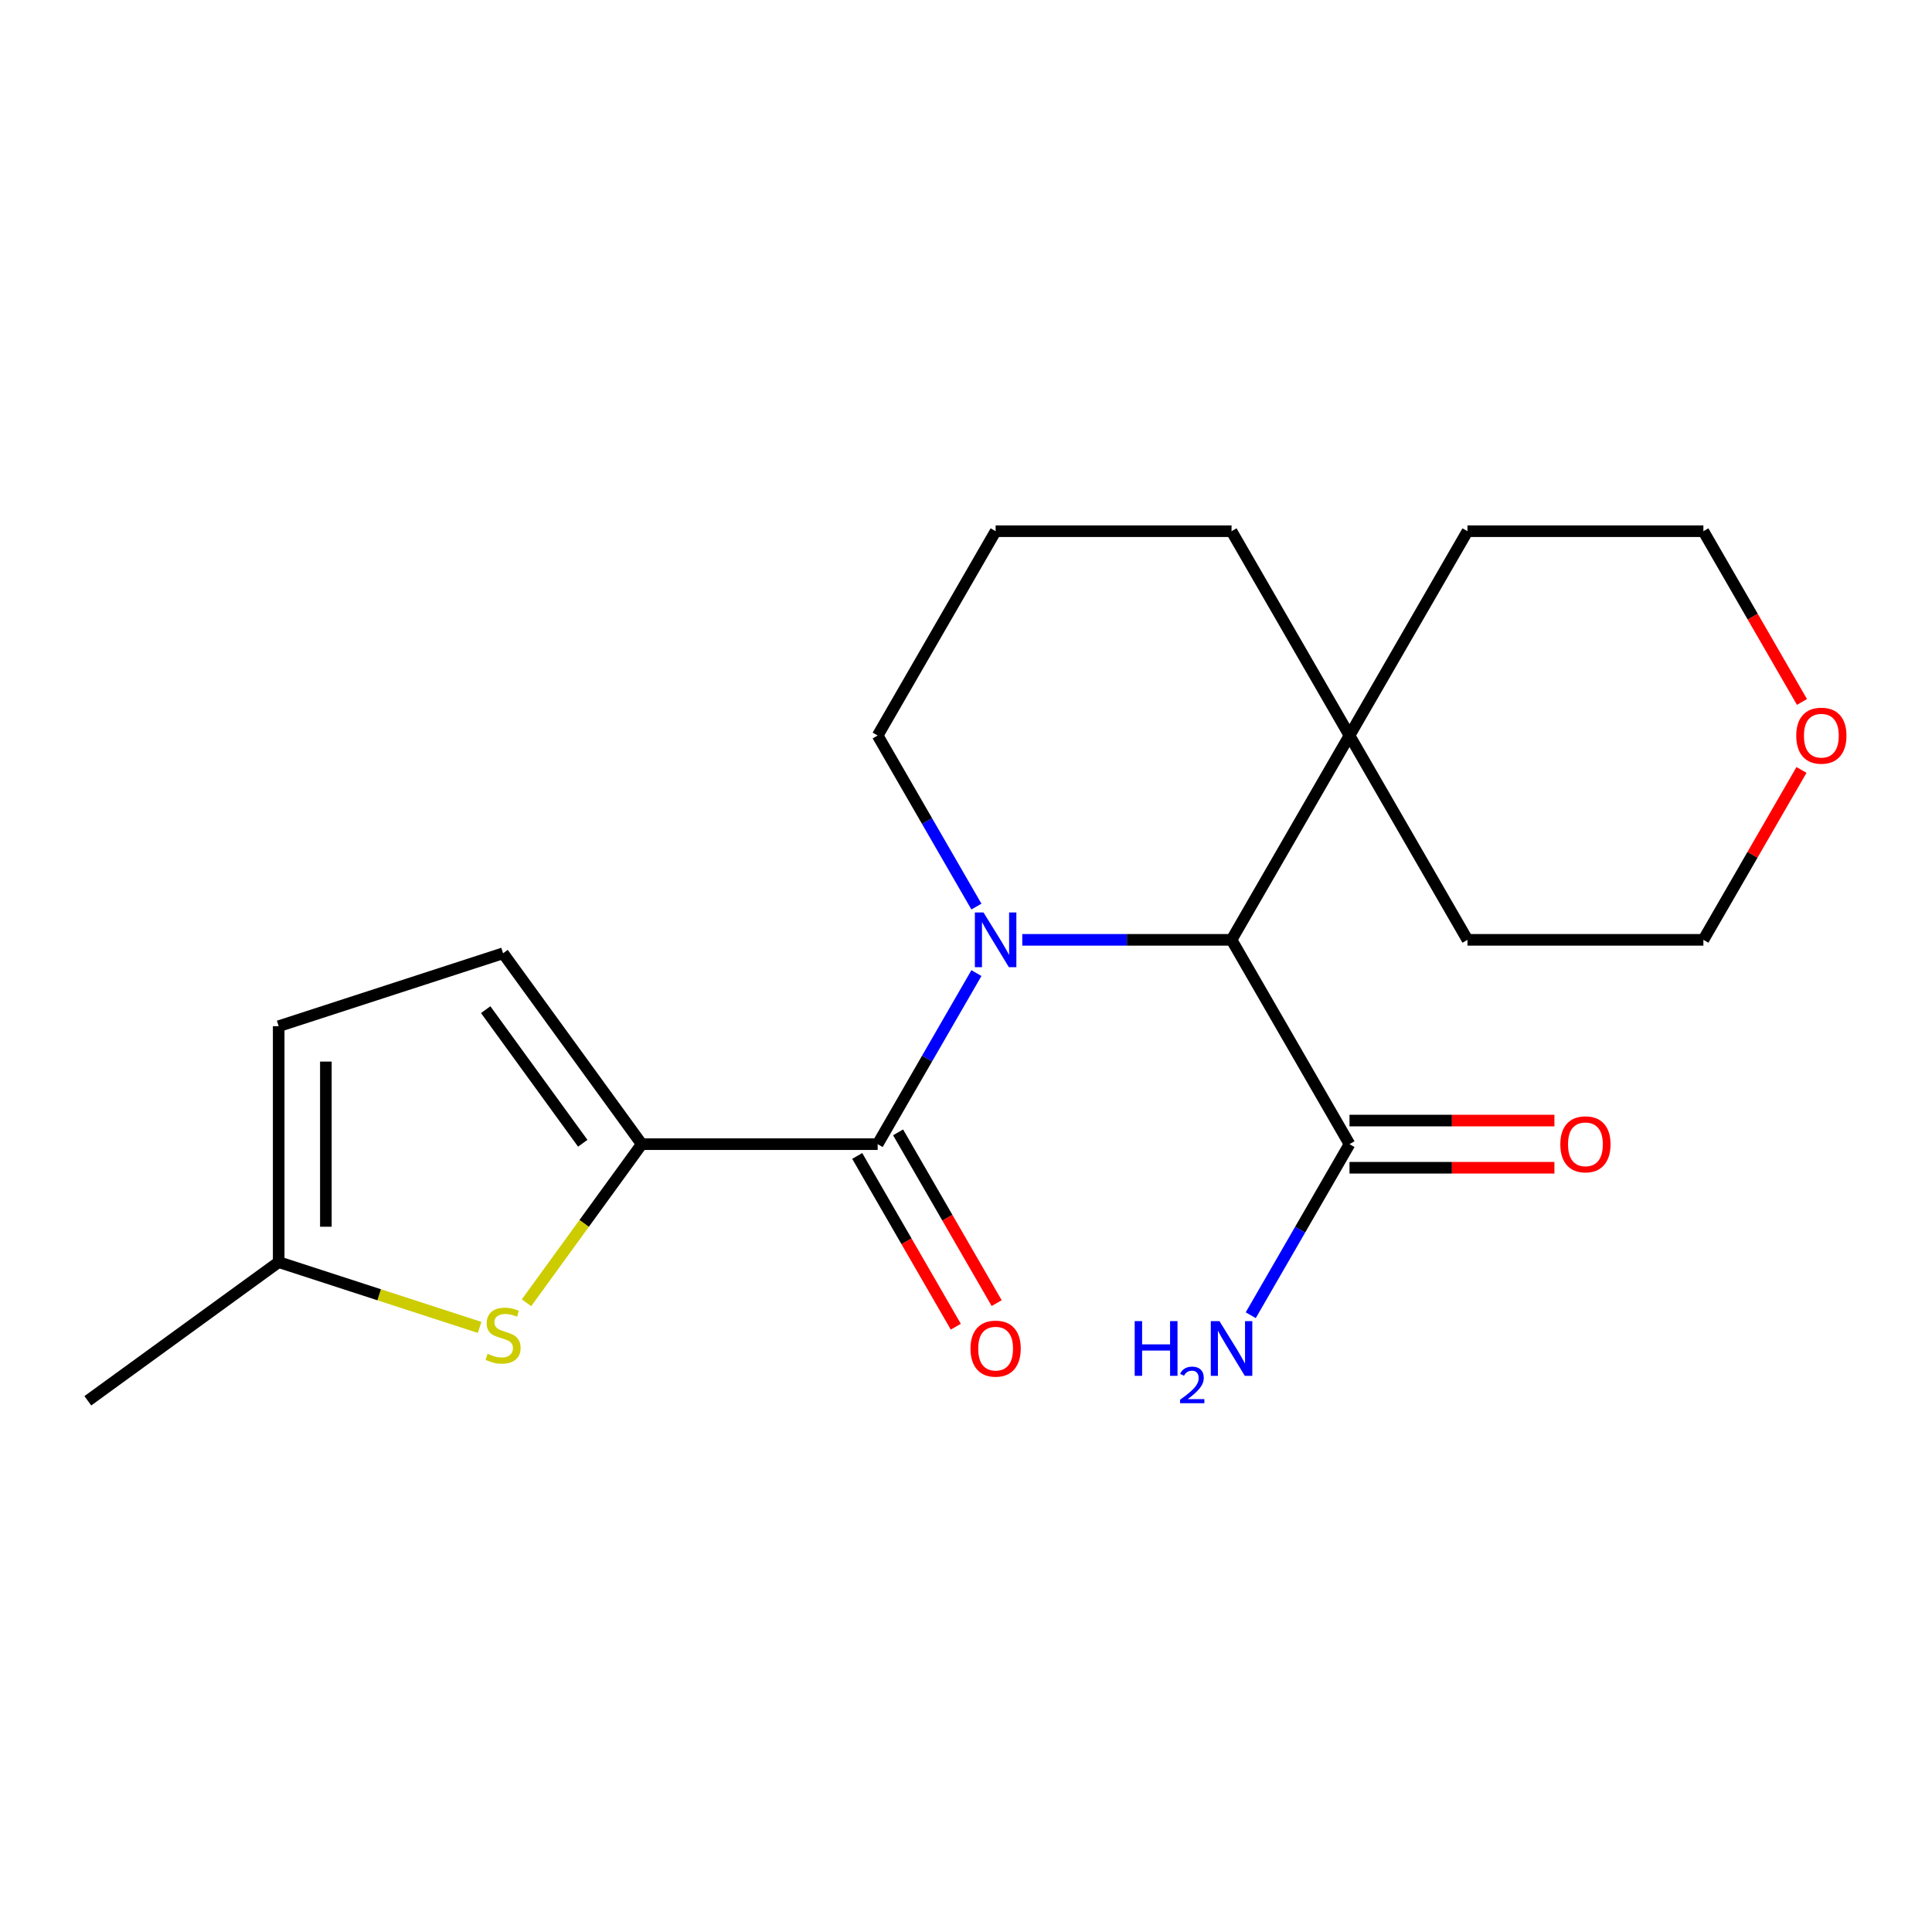 <?xml version='1.0' encoding='iso-8859-1'?>
<svg version='1.1' baseProfile='full'
              xmlns='http://www.w3.org/2000/svg'
                      xmlns:rdkit='http://www.rdkit.org/xml'
                      xmlns:xlink='http://www.w3.org/1999/xlink'
                  xml:space='preserve'
width='1000px' height='1000px' viewBox='0 0 1000 1000'>
<!-- END OF HEADER -->
<rect style='opacity:1.0;fill:#FFFFFF;stroke:none' width='1000' height='1000' x='0' y='0'> </rect>
<path class='bond-0' d='M 505.393,503.673 L 479.834,547.943' style='fill:none;fill-rule:evenodd;stroke:#0000FF;stroke-width:6px;stroke-linecap:butt;stroke-linejoin:miter;stroke-opacity:1' />
<path class='bond-0' d='M 479.834,547.943 L 454.274,592.214' style='fill:none;fill-rule:evenodd;stroke:#000000;stroke-width:6px;stroke-linecap:butt;stroke-linejoin:miter;stroke-opacity:1' />
<path class='bond-2' d='M 529.124,486.46 L 583.284,486.46' style='fill:none;fill-rule:evenodd;stroke:#0000FF;stroke-width:6px;stroke-linecap:butt;stroke-linejoin:miter;stroke-opacity:1' />
<path class='bond-2' d='M 583.284,486.46 L 637.445,486.46' style='fill:none;fill-rule:evenodd;stroke:#000000;stroke-width:6px;stroke-linecap:butt;stroke-linejoin:miter;stroke-opacity:1' />
<path class='bond-11' d='M 505.393,469.247 L 479.834,424.977' style='fill:none;fill-rule:evenodd;stroke:#0000FF;stroke-width:6px;stroke-linecap:butt;stroke-linejoin:miter;stroke-opacity:1' />
<path class='bond-11' d='M 479.834,424.977 L 454.274,380.706' style='fill:none;fill-rule:evenodd;stroke:#000000;stroke-width:6px;stroke-linecap:butt;stroke-linejoin:miter;stroke-opacity:1' />
<path class='bond-1' d='M 454.274,592.214 L 332.16,592.214' style='fill:none;fill-rule:evenodd;stroke:#000000;stroke-width:6px;stroke-linecap:butt;stroke-linejoin:miter;stroke-opacity:1' />
<path class='bond-9' d='M 443.699,598.319 L 469.212,642.51' style='fill:none;fill-rule:evenodd;stroke:#000000;stroke-width:6px;stroke-linecap:butt;stroke-linejoin:miter;stroke-opacity:1' />
<path class='bond-9' d='M 469.212,642.51 L 494.725,686.7' style='fill:none;fill-rule:evenodd;stroke:#FF0000;stroke-width:6px;stroke-linecap:butt;stroke-linejoin:miter;stroke-opacity:1' />
<path class='bond-9' d='M 464.85,586.108 L 490.363,630.298' style='fill:none;fill-rule:evenodd;stroke:#000000;stroke-width:6px;stroke-linecap:butt;stroke-linejoin:miter;stroke-opacity:1' />
<path class='bond-9' d='M 490.363,630.298 L 515.876,674.489' style='fill:none;fill-rule:evenodd;stroke:#FF0000;stroke-width:6px;stroke-linecap:butt;stroke-linejoin:miter;stroke-opacity:1' />
<path class='bond-3' d='M 332.16,592.214 L 302.339,633.26' style='fill:none;fill-rule:evenodd;stroke:#000000;stroke-width:6px;stroke-linecap:butt;stroke-linejoin:miter;stroke-opacity:1' />
<path class='bond-3' d='M 302.339,633.26 L 272.517,674.306' style='fill:none;fill-rule:evenodd;stroke:#CCCC00;stroke-width:6px;stroke-linecap:butt;stroke-linejoin:miter;stroke-opacity:1' />
<path class='bond-4' d='M 332.16,592.214 L 260.384,493.422' style='fill:none;fill-rule:evenodd;stroke:#000000;stroke-width:6px;stroke-linecap:butt;stroke-linejoin:miter;stroke-opacity:1' />
<path class='bond-4' d='M 301.635,591.75 L 251.392,522.596' style='fill:none;fill-rule:evenodd;stroke:#000000;stroke-width:6px;stroke-linecap:butt;stroke-linejoin:miter;stroke-opacity:1' />
<path class='bond-5' d='M 637.445,486.46 L 698.502,592.214' style='fill:none;fill-rule:evenodd;stroke:#000000;stroke-width:6px;stroke-linecap:butt;stroke-linejoin:miter;stroke-opacity:1' />
<path class='bond-7' d='M 637.445,486.46 L 698.502,380.706' style='fill:none;fill-rule:evenodd;stroke:#000000;stroke-width:6px;stroke-linecap:butt;stroke-linejoin:miter;stroke-opacity:1' />
<path class='bond-6' d='M 248.251,687.064 L 196.249,670.167' style='fill:none;fill-rule:evenodd;stroke:#CCCC00;stroke-width:6px;stroke-linecap:butt;stroke-linejoin:miter;stroke-opacity:1' />
<path class='bond-6' d='M 196.249,670.167 L 144.247,653.271' style='fill:none;fill-rule:evenodd;stroke:#000000;stroke-width:6px;stroke-linecap:butt;stroke-linejoin:miter;stroke-opacity:1' />
<path class='bond-8' d='M 260.384,493.422 L 144.247,531.157' style='fill:none;fill-rule:evenodd;stroke:#000000;stroke-width:6px;stroke-linecap:butt;stroke-linejoin:miter;stroke-opacity:1' />
<path class='bond-10' d='M 698.502,604.425 L 751.532,604.425' style='fill:none;fill-rule:evenodd;stroke:#000000;stroke-width:6px;stroke-linecap:butt;stroke-linejoin:miter;stroke-opacity:1' />
<path class='bond-10' d='M 751.532,604.425 L 804.563,604.425' style='fill:none;fill-rule:evenodd;stroke:#FF0000;stroke-width:6px;stroke-linecap:butt;stroke-linejoin:miter;stroke-opacity:1' />
<path class='bond-10' d='M 698.502,580.002 L 751.532,580.002' style='fill:none;fill-rule:evenodd;stroke:#000000;stroke-width:6px;stroke-linecap:butt;stroke-linejoin:miter;stroke-opacity:1' />
<path class='bond-10' d='M 751.532,580.002 L 804.563,580.002' style='fill:none;fill-rule:evenodd;stroke:#FF0000;stroke-width:6px;stroke-linecap:butt;stroke-linejoin:miter;stroke-opacity:1' />
<path class='bond-13' d='M 698.502,592.214 L 672.942,636.484' style='fill:none;fill-rule:evenodd;stroke:#000000;stroke-width:6px;stroke-linecap:butt;stroke-linejoin:miter;stroke-opacity:1' />
<path class='bond-13' d='M 672.942,636.484 L 647.383,680.754' style='fill:none;fill-rule:evenodd;stroke:#0000FF;stroke-width:6px;stroke-linecap:butt;stroke-linejoin:miter;stroke-opacity:1' />
<path class='bond-18' d='M 144.247,653.271 L 45.455,725.047' style='fill:none;fill-rule:evenodd;stroke:#000000;stroke-width:6px;stroke-linecap:butt;stroke-linejoin:miter;stroke-opacity:1' />
<path class='bond-23' d='M 144.247,653.271 L 144.247,531.157' style='fill:none;fill-rule:evenodd;stroke:#000000;stroke-width:6px;stroke-linecap:butt;stroke-linejoin:miter;stroke-opacity:1' />
<path class='bond-23' d='M 168.669,634.953 L 168.669,549.474' style='fill:none;fill-rule:evenodd;stroke:#000000;stroke-width:6px;stroke-linecap:butt;stroke-linejoin:miter;stroke-opacity:1' />
<path class='bond-16' d='M 698.502,380.706 L 759.559,274.953' style='fill:none;fill-rule:evenodd;stroke:#000000;stroke-width:6px;stroke-linecap:butt;stroke-linejoin:miter;stroke-opacity:1' />
<path class='bond-17' d='M 698.502,380.706 L 759.559,486.46' style='fill:none;fill-rule:evenodd;stroke:#000000;stroke-width:6px;stroke-linecap:butt;stroke-linejoin:miter;stroke-opacity:1' />
<path class='bond-21' d='M 698.502,380.706 L 637.445,274.953' style='fill:none;fill-rule:evenodd;stroke:#000000;stroke-width:6px;stroke-linecap:butt;stroke-linejoin:miter;stroke-opacity:1' />
<path class='bond-15' d='M 454.274,380.706 L 515.331,274.953' style='fill:none;fill-rule:evenodd;stroke:#000000;stroke-width:6px;stroke-linecap:butt;stroke-linejoin:miter;stroke-opacity:1' />
<path class='bond-12' d='M 932.445,398.519 L 907.059,442.49' style='fill:none;fill-rule:evenodd;stroke:#FF0000;stroke-width:6px;stroke-linecap:butt;stroke-linejoin:miter;stroke-opacity:1' />
<path class='bond-12' d='M 907.059,442.49 L 881.672,486.46' style='fill:none;fill-rule:evenodd;stroke:#000000;stroke-width:6px;stroke-linecap:butt;stroke-linejoin:miter;stroke-opacity:1' />
<path class='bond-22' d='M 932.699,363.334 L 907.186,319.143' style='fill:none;fill-rule:evenodd;stroke:#FF0000;stroke-width:6px;stroke-linecap:butt;stroke-linejoin:miter;stroke-opacity:1' />
<path class='bond-22' d='M 907.186,319.143 L 881.672,274.953' style='fill:none;fill-rule:evenodd;stroke:#000000;stroke-width:6px;stroke-linecap:butt;stroke-linejoin:miter;stroke-opacity:1' />
<path class='bond-14' d='M 637.445,274.953 L 515.331,274.953' style='fill:none;fill-rule:evenodd;stroke:#000000;stroke-width:6px;stroke-linecap:butt;stroke-linejoin:miter;stroke-opacity:1' />
<path class='bond-19' d='M 759.559,274.953 L 881.672,274.953' style='fill:none;fill-rule:evenodd;stroke:#000000;stroke-width:6px;stroke-linecap:butt;stroke-linejoin:miter;stroke-opacity:1' />
<path class='bond-20' d='M 759.559,486.46 L 881.672,486.46' style='fill:none;fill-rule:evenodd;stroke:#000000;stroke-width:6px;stroke-linecap:butt;stroke-linejoin:miter;stroke-opacity:1' />
<path  class='atom-0' d='M 509.071 472.3
L 518.351 487.3
Q 519.271 488.78, 520.751 491.46
Q 522.231 494.14, 522.311 494.3
L 522.311 472.3
L 526.071 472.3
L 526.071 500.62
L 522.191 500.62
L 512.231 484.22
Q 511.071 482.3, 509.831 480.1
Q 508.631 477.9, 508.271 477.22
L 508.271 500.62
L 504.591 500.62
L 504.591 472.3
L 509.071 472.3
' fill='#0000FF'/>
<path  class='atom-4' d='M 252.384 700.726
Q 252.704 700.846, 254.024 701.406
Q 255.344 701.966, 256.784 702.326
Q 258.264 702.646, 259.704 702.646
Q 262.384 702.646, 263.944 701.366
Q 265.504 700.046, 265.504 697.766
Q 265.504 696.206, 264.704 695.246
Q 263.944 694.286, 262.744 693.766
Q 261.544 693.246, 259.544 692.646
Q 257.024 691.886, 255.504 691.166
Q 254.024 690.446, 252.944 688.926
Q 251.904 687.406, 251.904 684.846
Q 251.904 681.286, 254.304 679.086
Q 256.744 676.886, 261.544 676.886
Q 264.824 676.886, 268.544 678.446
L 267.624 681.526
Q 264.224 680.126, 261.664 680.126
Q 258.904 680.126, 257.384 681.286
Q 255.864 682.406, 255.904 684.366
Q 255.904 685.886, 256.664 686.806
Q 257.464 687.726, 258.584 688.246
Q 259.744 688.766, 261.664 689.366
Q 264.224 690.166, 265.744 690.966
Q 267.264 691.766, 268.344 693.406
Q 269.464 695.006, 269.464 697.766
Q 269.464 701.686, 266.824 703.806
Q 264.224 705.886, 259.864 705.886
Q 257.344 705.886, 255.424 705.326
Q 253.544 704.806, 251.304 703.886
L 252.384 700.726
' fill='#CCCC00'/>
<path  class='atom-10' d='M 502.331 698.047
Q 502.331 691.247, 505.691 687.447
Q 509.051 683.647, 515.331 683.647
Q 521.611 683.647, 524.971 687.447
Q 528.331 691.247, 528.331 698.047
Q 528.331 704.927, 524.931 708.847
Q 521.531 712.727, 515.331 712.727
Q 509.091 712.727, 505.691 708.847
Q 502.331 704.967, 502.331 698.047
M 515.331 709.527
Q 519.651 709.527, 521.971 706.647
Q 524.331 703.727, 524.331 698.047
Q 524.331 692.487, 521.971 689.687
Q 519.651 686.847, 515.331 686.847
Q 511.011 686.847, 508.651 689.647
Q 506.331 692.447, 506.331 698.047
Q 506.331 703.767, 508.651 706.647
Q 511.011 709.527, 515.331 709.527
' fill='#FF0000'/>
<path  class='atom-11' d='M 807.615 592.294
Q 807.615 585.494, 810.975 581.694
Q 814.335 577.894, 820.615 577.894
Q 826.895 577.894, 830.255 581.694
Q 833.615 585.494, 833.615 592.294
Q 833.615 599.174, 830.215 603.094
Q 826.815 606.974, 820.615 606.974
Q 814.375 606.974, 810.975 603.094
Q 807.615 599.214, 807.615 592.294
M 820.615 603.774
Q 824.935 603.774, 827.255 600.894
Q 829.615 597.974, 829.615 592.294
Q 829.615 586.734, 827.255 583.934
Q 824.935 581.094, 820.615 581.094
Q 816.295 581.094, 813.935 583.894
Q 811.615 586.694, 811.615 592.294
Q 811.615 598.014, 813.935 600.894
Q 816.295 603.774, 820.615 603.774
' fill='#FF0000'/>
<path  class='atom-13' d='M 929.729 380.786
Q 929.729 373.986, 933.089 370.186
Q 936.449 366.386, 942.729 366.386
Q 949.009 366.386, 952.369 370.186
Q 955.729 373.986, 955.729 380.786
Q 955.729 387.666, 952.329 391.586
Q 948.929 395.466, 942.729 395.466
Q 936.489 395.466, 933.089 391.586
Q 929.729 387.706, 929.729 380.786
M 942.729 392.266
Q 947.049 392.266, 949.369 389.386
Q 951.729 386.466, 951.729 380.786
Q 951.729 375.226, 949.369 372.426
Q 947.049 369.586, 942.729 369.586
Q 938.409 369.586, 936.049 372.386
Q 933.729 375.186, 933.729 380.786
Q 933.729 386.506, 936.049 389.386
Q 938.409 392.266, 942.729 392.266
' fill='#FF0000'/>
<path  class='atom-14' d='M 587.312 683.807
L 591.152 683.807
L 591.152 695.847
L 605.632 695.847
L 605.632 683.807
L 609.472 683.807
L 609.472 712.127
L 605.632 712.127
L 605.632 699.047
L 591.152 699.047
L 591.152 712.127
L 587.312 712.127
L 587.312 683.807
' fill='#0000FF'/>
<path  class='atom-14' d='M 610.845 711.134
Q 611.531 709.365, 613.168 708.388
Q 614.805 707.385, 617.075 707.385
Q 619.9 707.385, 621.484 708.916
Q 623.068 710.447, 623.068 713.166
Q 623.068 715.938, 621.009 718.526
Q 618.976 721.113, 614.752 724.175
L 623.385 724.175
L 623.385 726.287
L 610.792 726.287
L 610.792 724.518
Q 614.277 722.037, 616.336 720.189
Q 618.422 718.341, 619.425 716.678
Q 620.428 715.014, 620.428 713.298
Q 620.428 711.503, 619.53 710.5
Q 618.633 709.497, 617.075 709.497
Q 615.57 709.497, 614.567 710.104
Q 613.564 710.711, 612.851 712.058
L 610.845 711.134
' fill='#0000FF'/>
<path  class='atom-14' d='M 631.185 683.807
L 640.465 698.807
Q 641.385 700.287, 642.865 702.967
Q 644.345 705.647, 644.425 705.807
L 644.425 683.807
L 648.185 683.807
L 648.185 712.127
L 644.305 712.127
L 634.345 695.727
Q 633.185 693.807, 631.945 691.607
Q 630.745 689.407, 630.385 688.727
L 630.385 712.127
L 626.705 712.127
L 626.705 683.807
L 631.185 683.807
' fill='#0000FF'/>
</svg>
